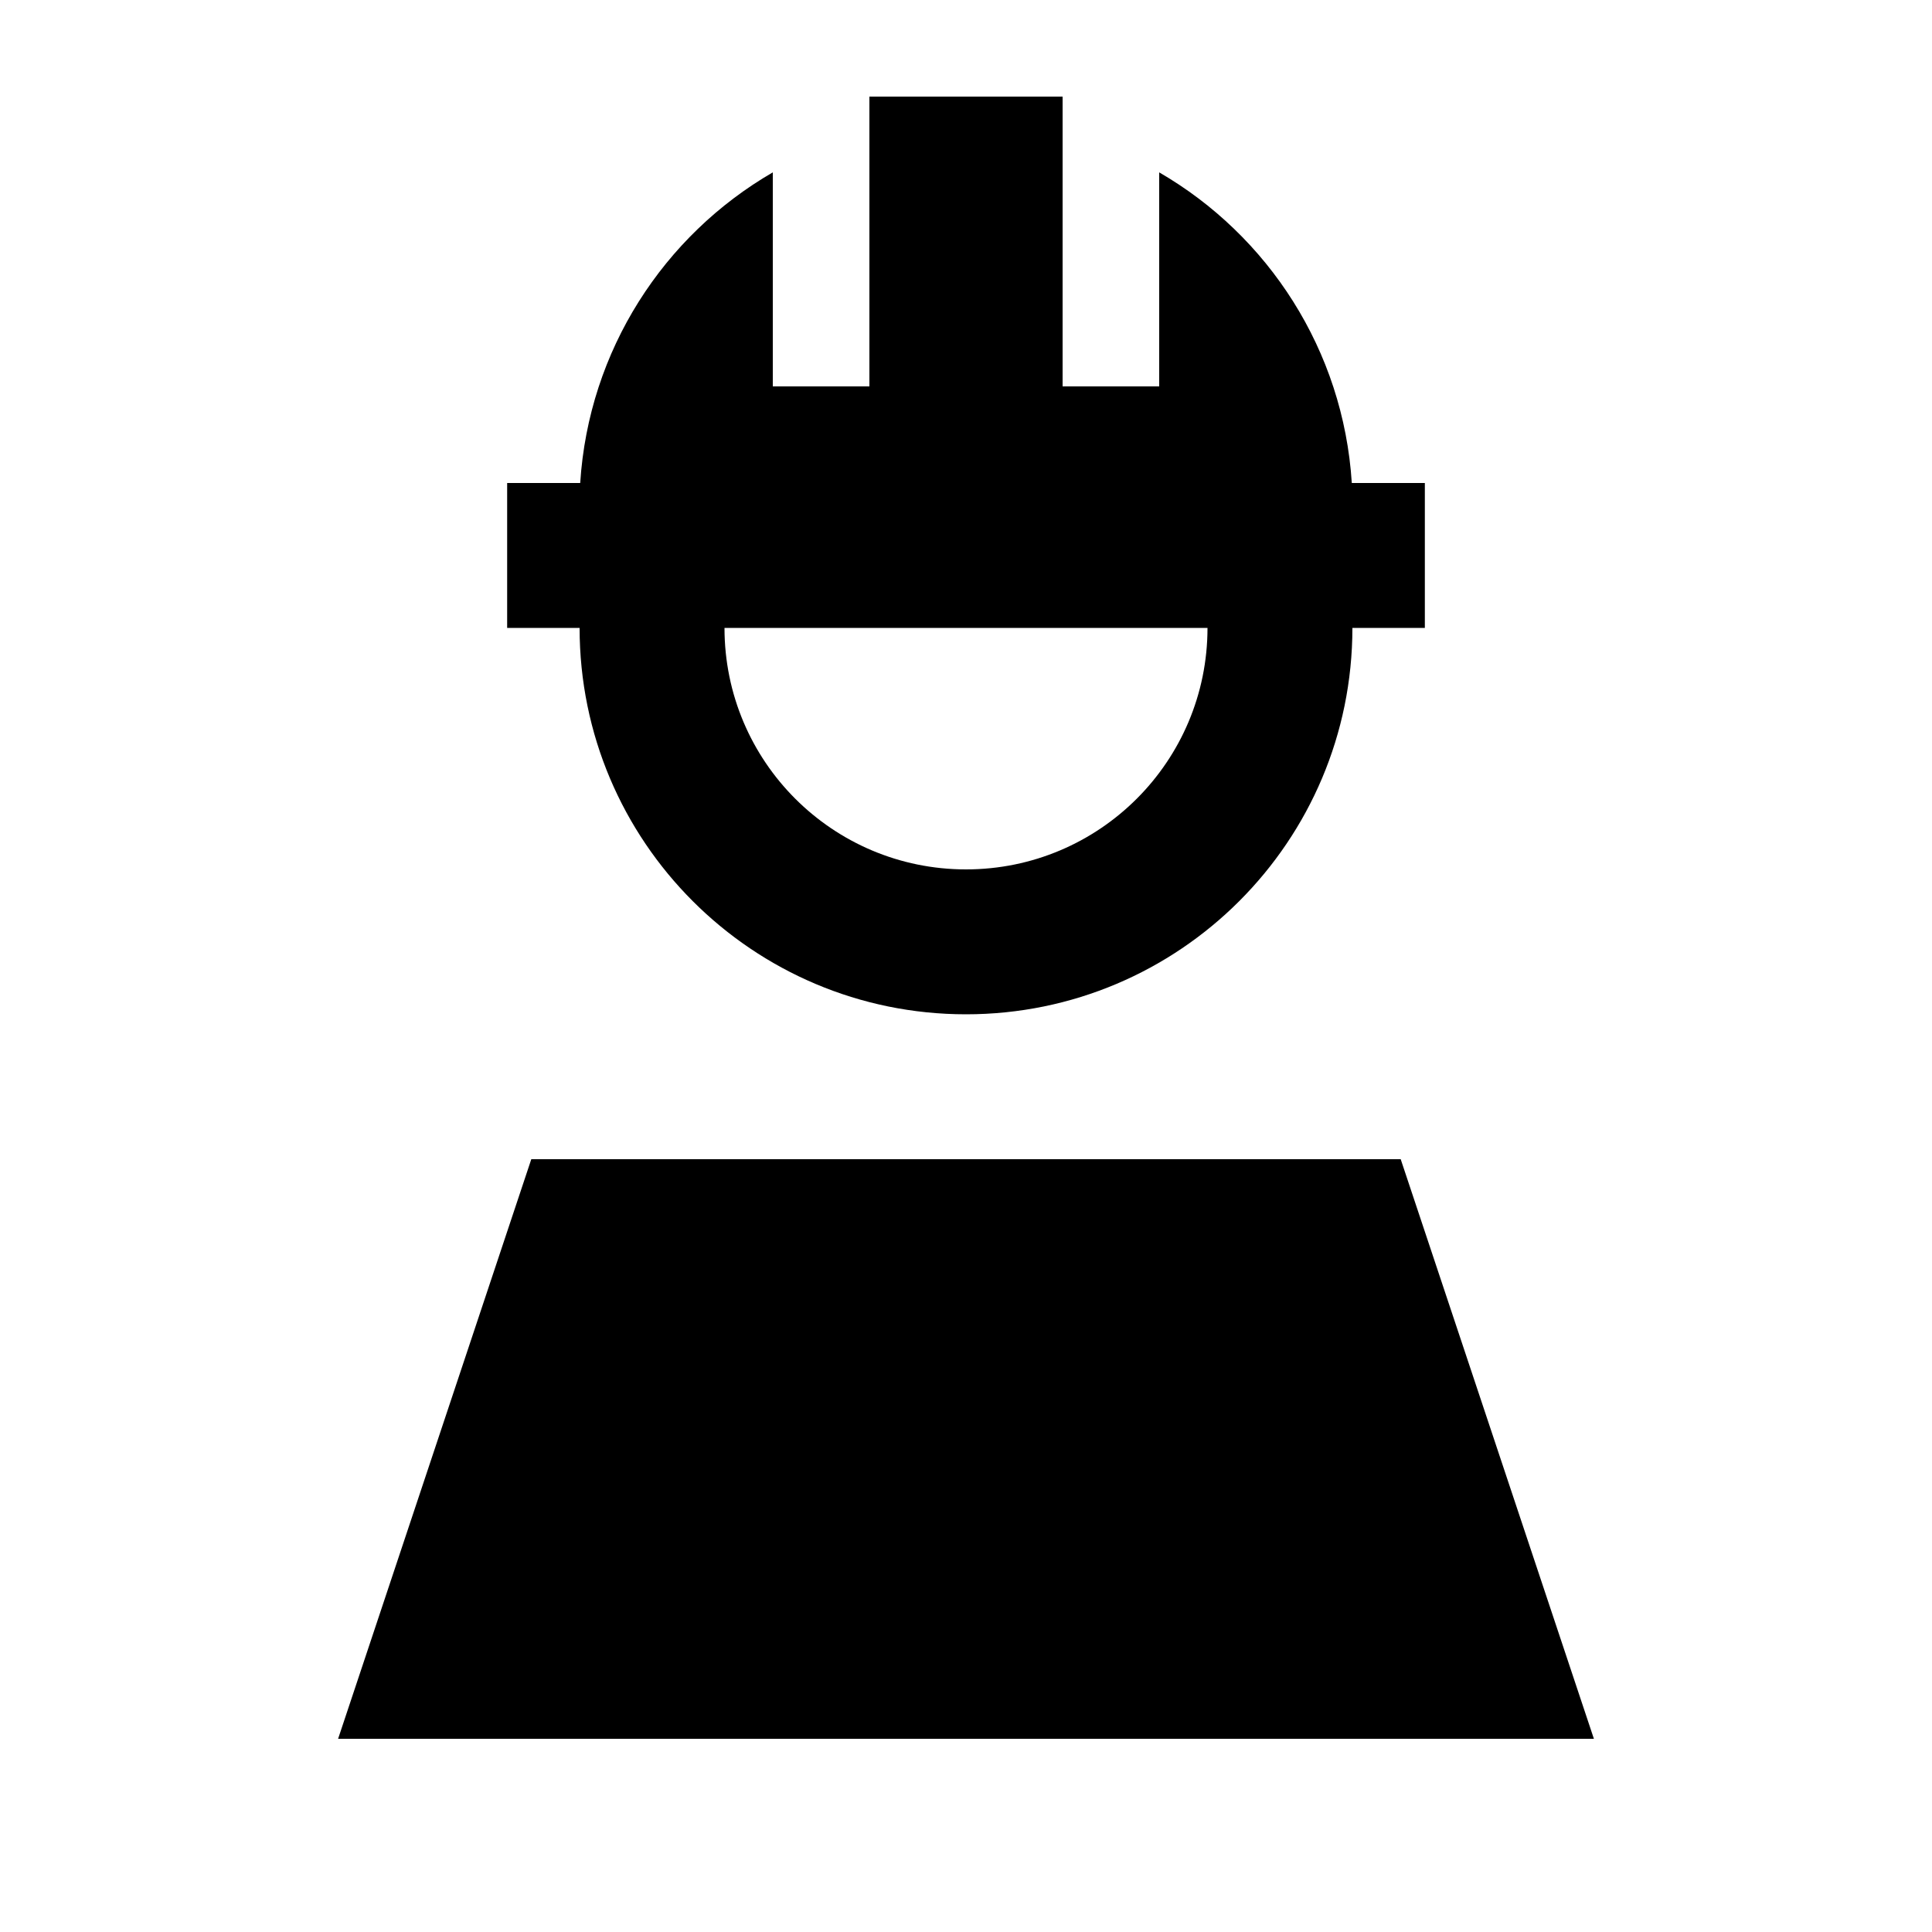 <svg xmlns="http://www.w3.org/2000/svg" viewBox="0 0 640 640"><!--! Font Awesome Pro 7.1.0 by @fontawesome - https://fontawesome.com License - https://fontawesome.com/license (Commercial License) Copyright 2025 Fonticons, Inc. --><path fill="currentColor" d="M352 32L288 32L288 128L256 128L256 57.1C219.9 78 195 116 192.2 160L168 160L168 208L192 208C192 278.7 249.3 336 320 336C390.7 336 448 278.7 448 208L472 208L472 160L447.8 160C445 116 420.1 78 384 57.1L384 128L352 128L352 32zM400 208C400 252.2 364.2 288 320 288C275.8 288 240 252.2 240 208L400 208zM528 576L464 384L176 384L112 576L528 576z"/></svg>